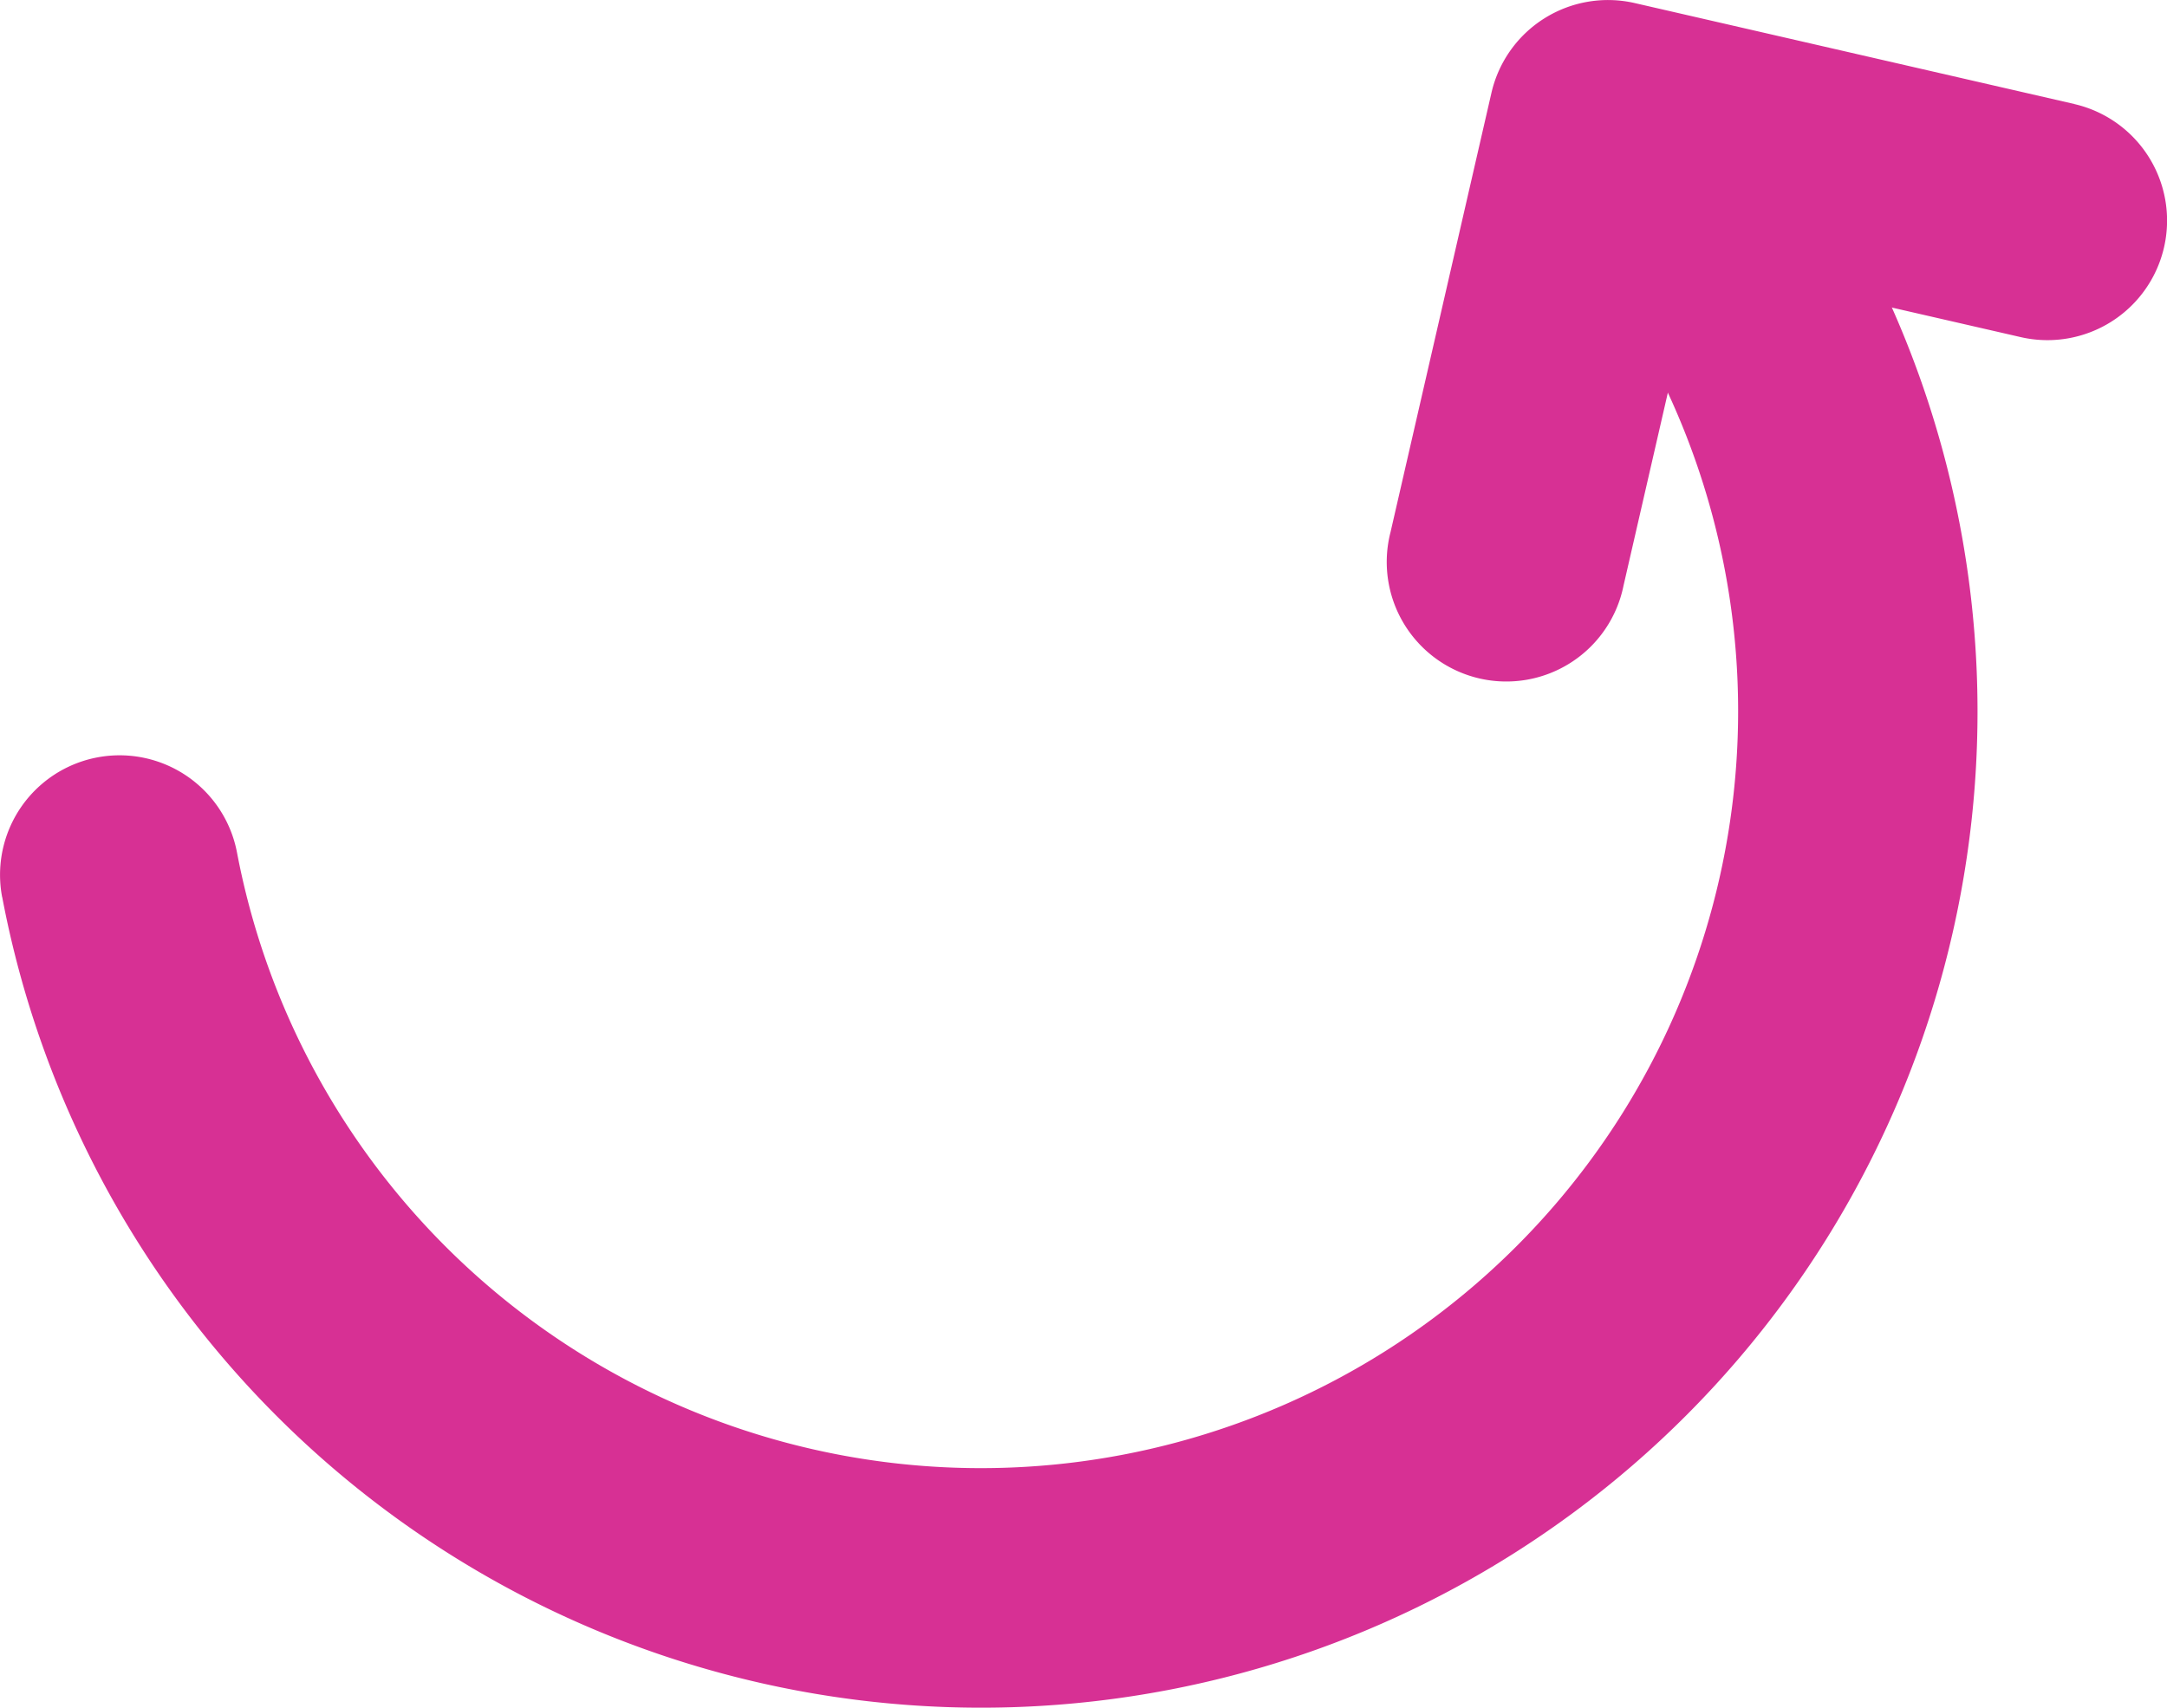 <svg xmlns="http://www.w3.org/2000/svg" width="44.383" height="34.987" viewBox="0 0 44.383 34.987">
  <g id="Icon" transform="translate(-1.461 -2.512)">
    <path id="Path_1047" data-name="Path 1047" d="M1.506,19.912A20.407,20.407,0,1,0,37.929,3.932,2.449,2.449,0,1,0,34,6.854,15.509,15.509,0,1,1,6.315,19a2.448,2.448,0,1,0-4.81.914Z" transform="translate(0 0.977)" fill="#d73094" fill-rule="evenodd"/>
    <path id="Path_1048" data-name="Path 1048" d="M24.23,4.642l-9-2.067a2.449,2.449,0,0,0-2.935,1.838l-2.067,9A2.449,2.449,0,1,0,15,14.509L16.518,7.9l6.615,1.518a2.449,2.449,0,0,0,1.1-4.774Z" transform="translate(19.713 0)" fill="#d73094" fill-rule="evenodd"/>
  </g>
</svg>
